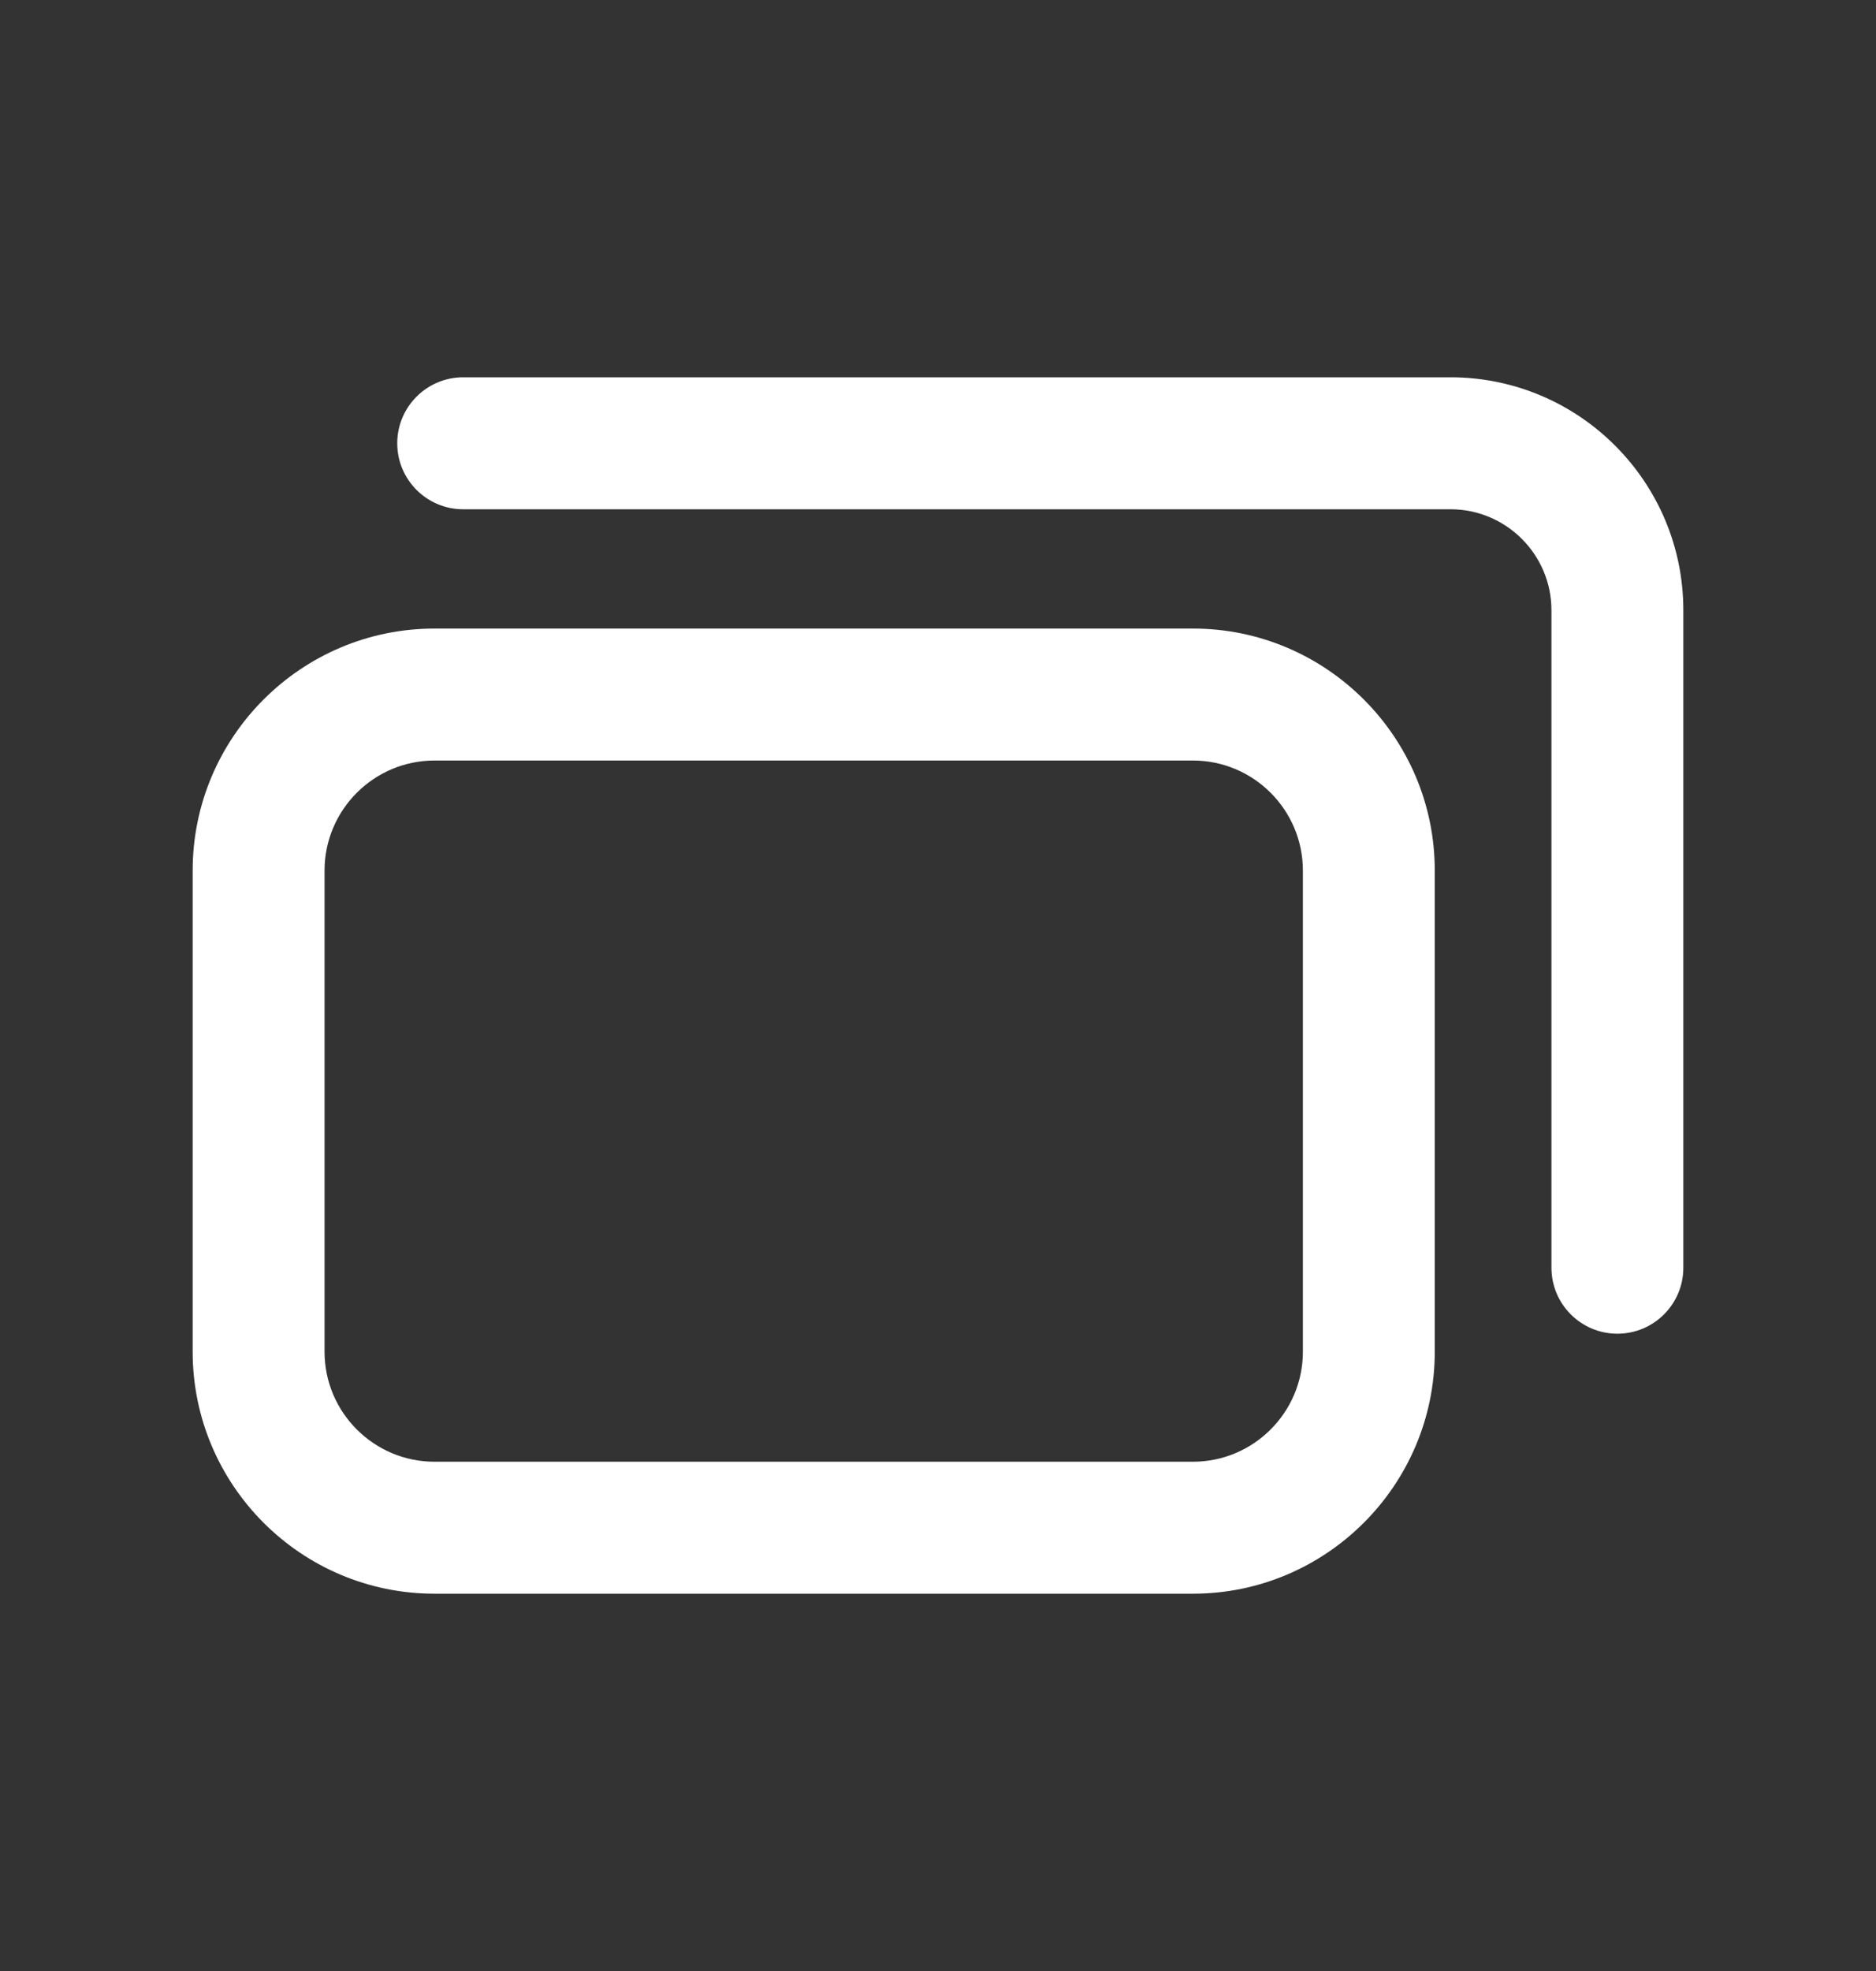 <svg width="20" height="21" viewBox="0 0 20 21" fill="none" xmlns="http://www.w3.org/2000/svg">
<rect x="0" y="0" width="20" height="21" fill="#333333" stroke="none"/>
<path d="M12.718 6.697H4.632C3.21 6.697 2.054 7.854 2.054 9.275V14.402C2.054 15.823 3.21 16.98 4.632 16.98H12.718C14.139 16.98 15.296 15.823 15.296 14.402V9.275C15.296 7.854 14.139 6.697 12.718 6.697ZM13.89 14.402C13.89 15.048 13.364 15.574 12.718 15.574H4.632C3.986 15.574 3.46 15.048 3.46 14.402V9.275C3.46 8.629 3.986 8.103 4.632 8.103H12.718C13.364 8.103 13.89 8.629 13.89 9.275V14.402Z" fill="white"/>
<path d="M15.464 4.02H4.938C4.55 4.02 4.235 4.335 4.235 4.723C4.235 5.111 4.55 5.426 4.938 5.426H15.464C16.057 5.426 16.54 5.909 16.54 6.502V13.507C16.54 13.895 16.855 14.21 17.243 14.21C17.631 14.21 17.946 13.895 17.946 13.507V6.502C17.946 5.133 16.833 4.02 15.464 4.02Z" fill="white"/>
</svg>

